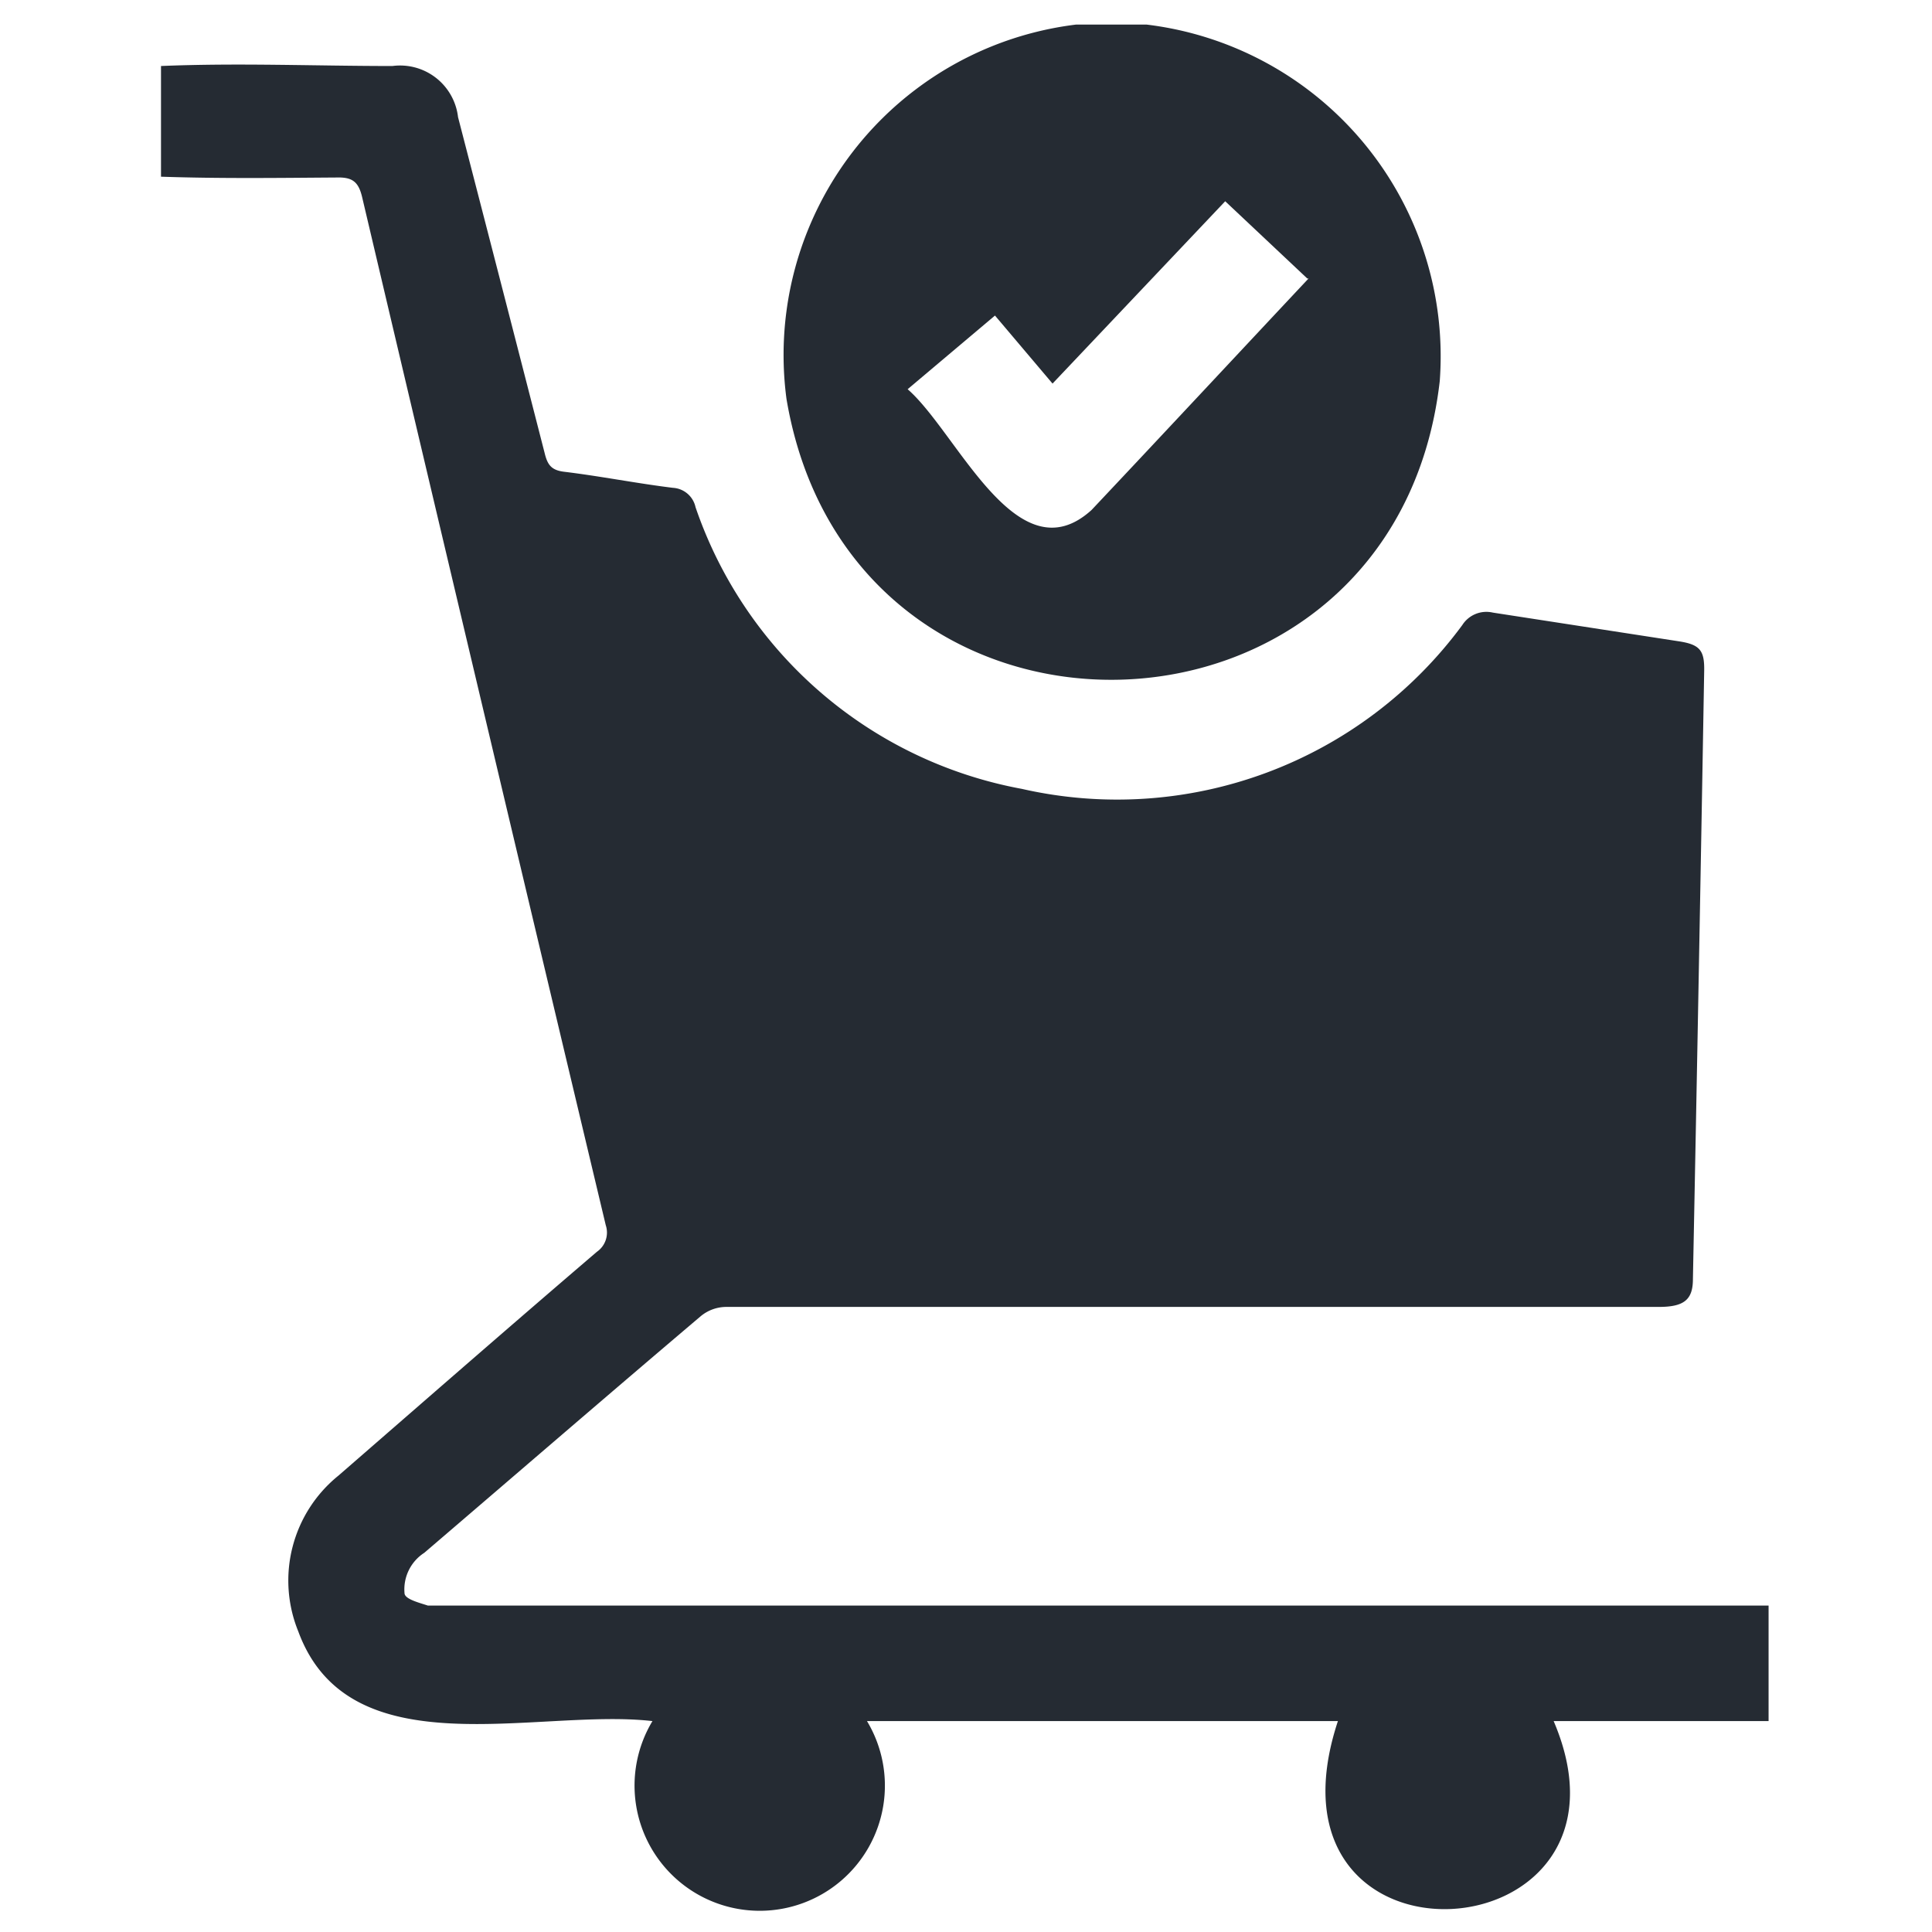 <svg id="Layer_1" data-name="Layer 1" xmlns="http://www.w3.org/2000/svg" viewBox="0 0 48 48"><defs><style>.cls-1{fill:#252b33;}</style></defs><path class="cls-1" d="M28.48.61a8.3,8.3,0,0,1,7.29,8.86c-1.11,9.63-14.62,10-16.23.44a8.27,8.27,0,0,1,7.2-9.3Zm4,6.31L30.44,5,26.15,9.53,24.72,7.84,22.55,9.67c1.24,1.08,2.72,4.68,4.57,3C28.92,10.76,30.69,8.86,32.51,6.92Z"/><path class="cls-1" d="M4,4.39V1.64c1.92-.08,3.83,0,5.75,0a1.45,1.45,0,0,1,1.63,1.27q1.08,4.17,2.15,8.34c.07.29.16.43.48.47.91.11,1.81.29,2.71.4a.61.61,0,0,1,.56.48,10.6,10.6,0,0,0,8.11,7,10.65,10.65,0,0,0,10.94-4.07.71.71,0,0,1,.76-.31l4.6.71c.54.08.66.22.65.74q-.13,7.56-.28,15.11c0,.52-.23.69-.85.69-7.72,0-15.44,0-23.16,0a1,1,0,0,0-.64.23c-2.3,1.95-4.58,3.92-6.87,5.88a1.08,1.08,0,0,0-.49,1c0,.15.37.24.58.31,11.09,0,22.21,0,33.31,0v2.87H38.6c2.51,5.88-7.53,6.57-5.36,0H21.54a3.11,3.11,0,1,1-5.33,0c-2.87-.33-7.53,1.23-8.8-2.23a3.35,3.35,0,0,1,1-3.87c2.14-1.86,4.27-3.72,6.42-5.56a.58.58,0,0,0,.22-.66Q12,17.64,9,4.91c-.09-.39-.24-.51-.63-.5C6.93,4.42,5.48,4.44,4,4.39Z"/></svg>